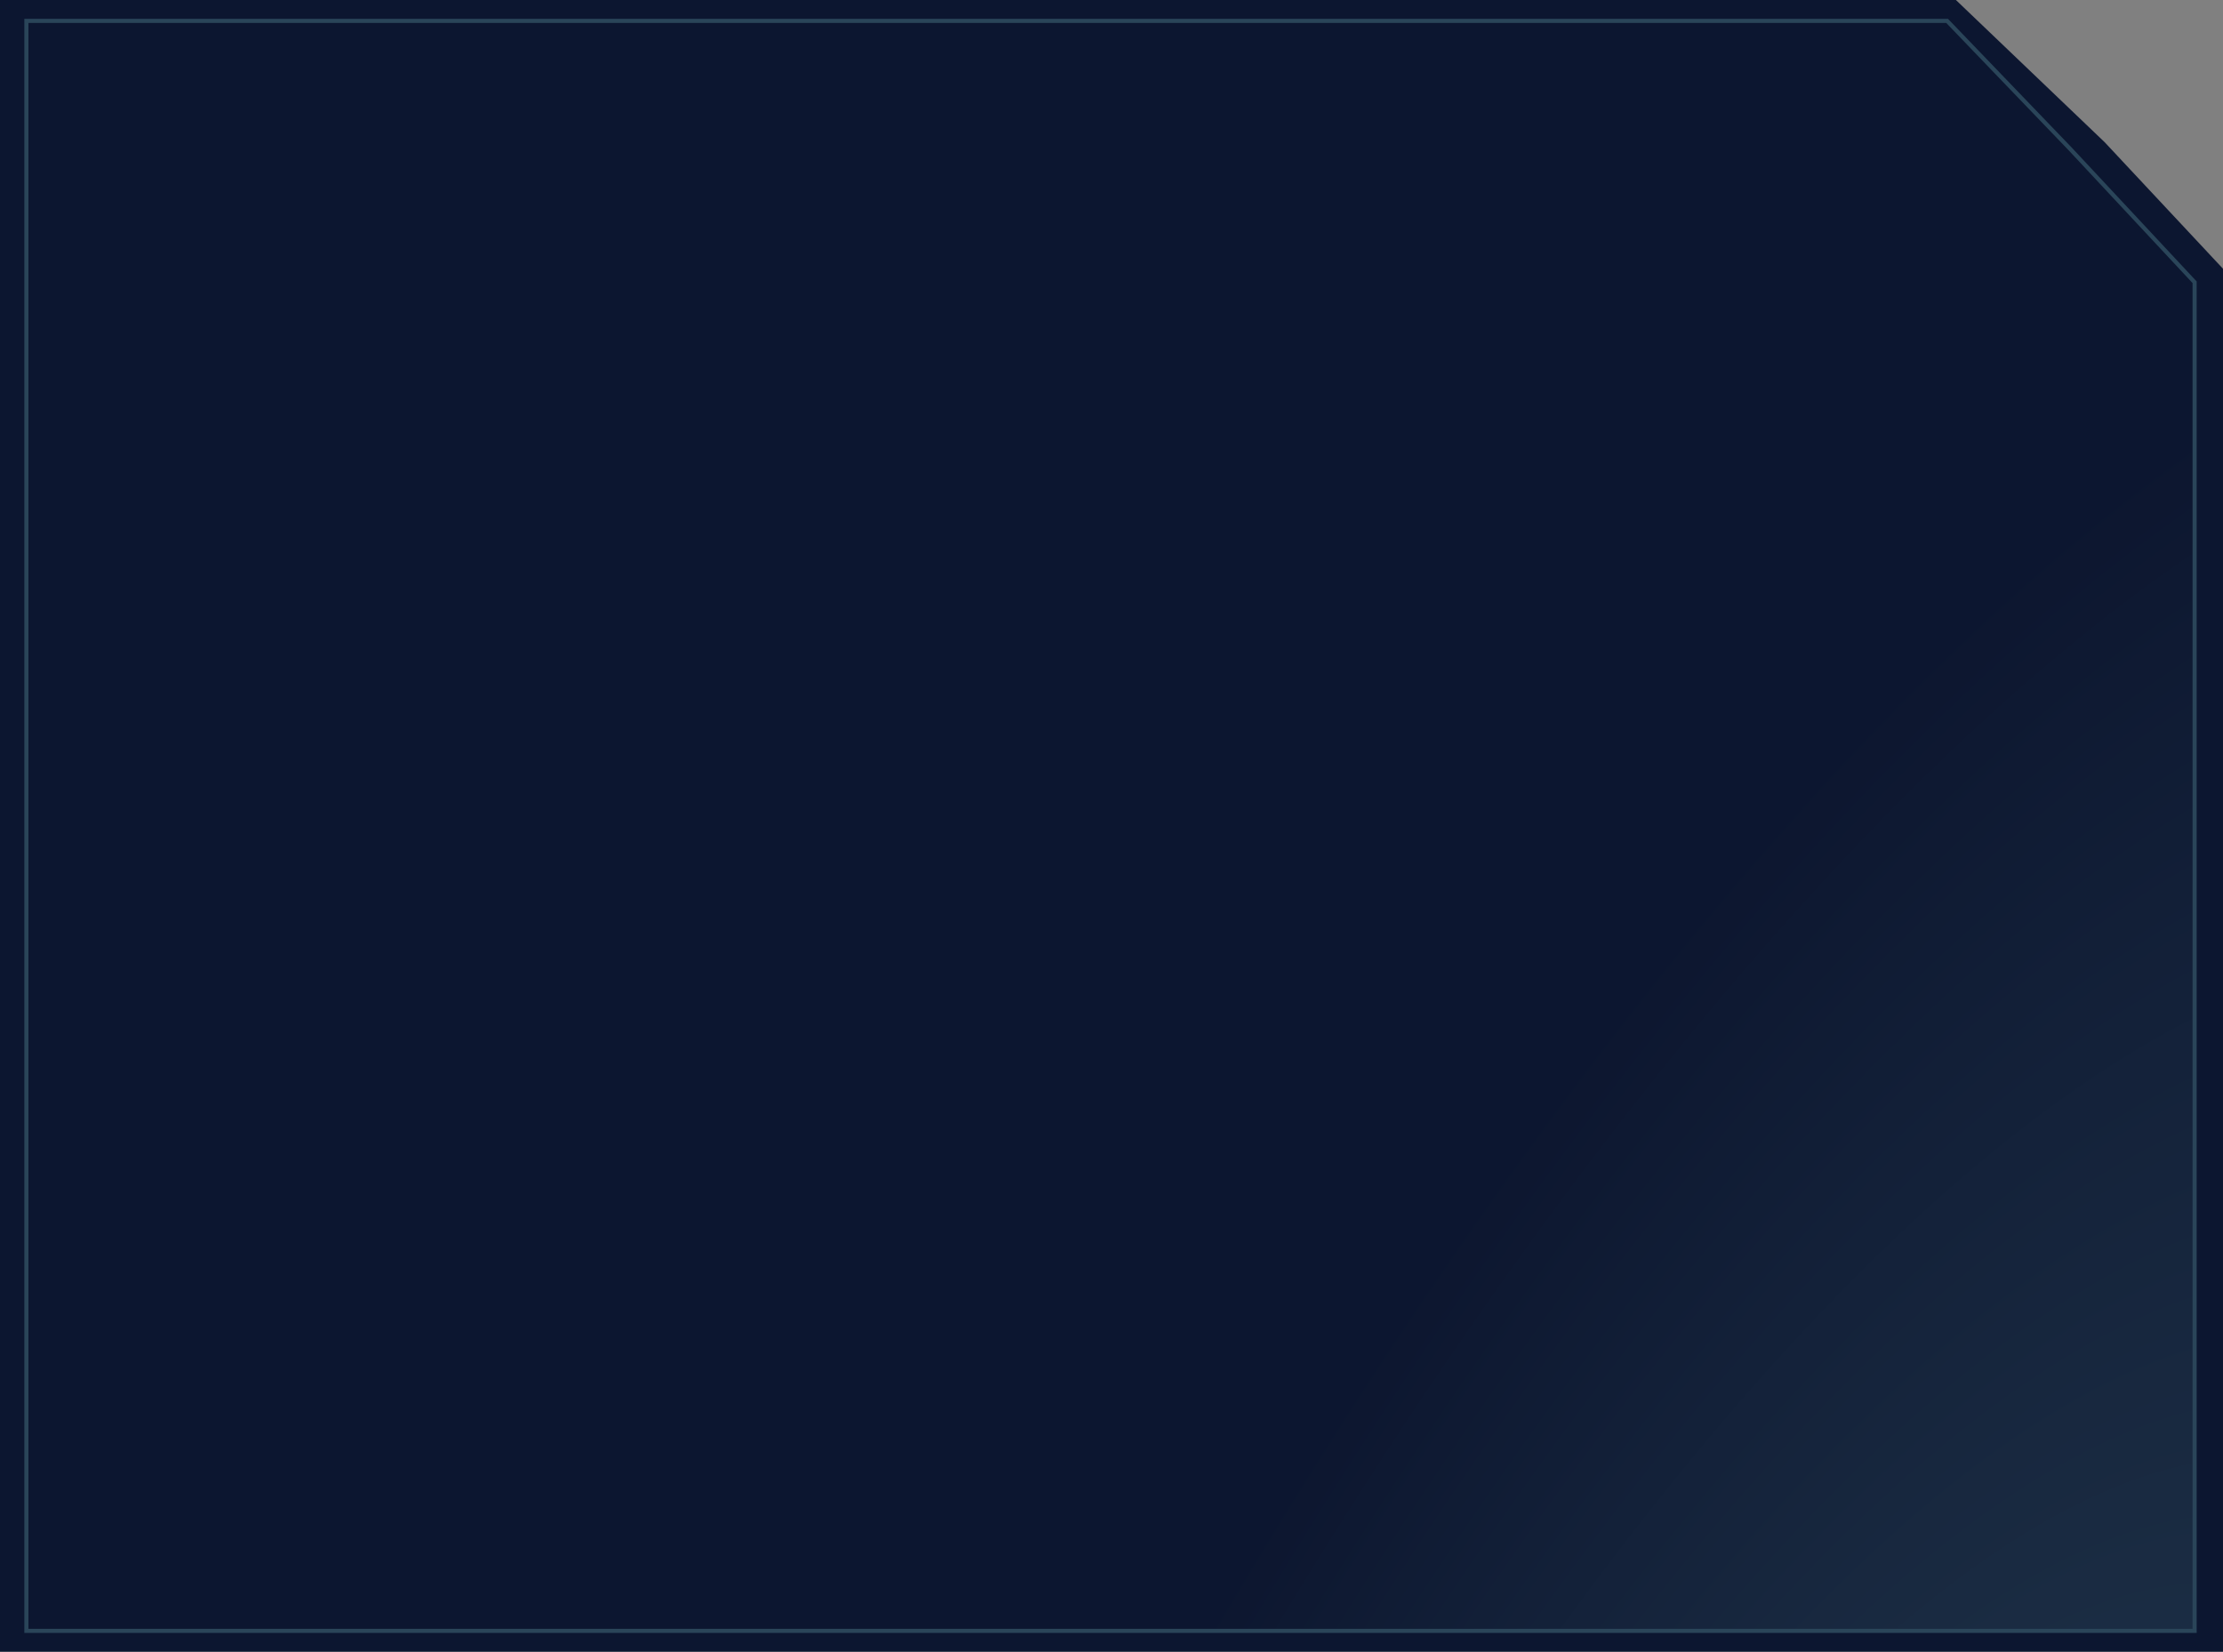 <?xml version="1.0" encoding="UTF-8"?> <svg xmlns="http://www.w3.org/2000/svg" width="541" height="402" viewBox="0 0 541 402" fill="none"><rect x="0" y="0" width="541" height="402" fill="#808080" stroke="none"/><path d="M0 0H476L512.205 34.614L541 65.406V402H0V0Z" fill="#0C1630"></path><g opacity="0.2"><path d="M473.863 5.086L503.882 36.322V36.323L534.093 68.698V396.924H6.422V5.086H473.863Z" fill="#0C1630"></path><path d="M473.863 5.086L503.882 36.322V36.323L534.093 68.698V396.924H6.422V5.086H473.863Z" fill="url(#paint0_radial_8136_953)"></path><path d="M473.863 5.086L503.882 36.322V36.323L534.093 68.698V396.924H6.422V5.086H473.863Z" stroke="#A2FFFF"></path></g><defs><radialGradient id="paint0_radial_8136_953" cx="0" cy="0" r="1" gradientTransform="matrix(-52.071 -469.457 370.335 -547.407 402.151 778.207)" gradientUnits="userSpaceOnUse"><stop stop-color="#A2FFFF"></stop><stop offset="1" stop-color="#A2FFFF" stop-opacity="0"></stop></radialGradient></defs></svg> 